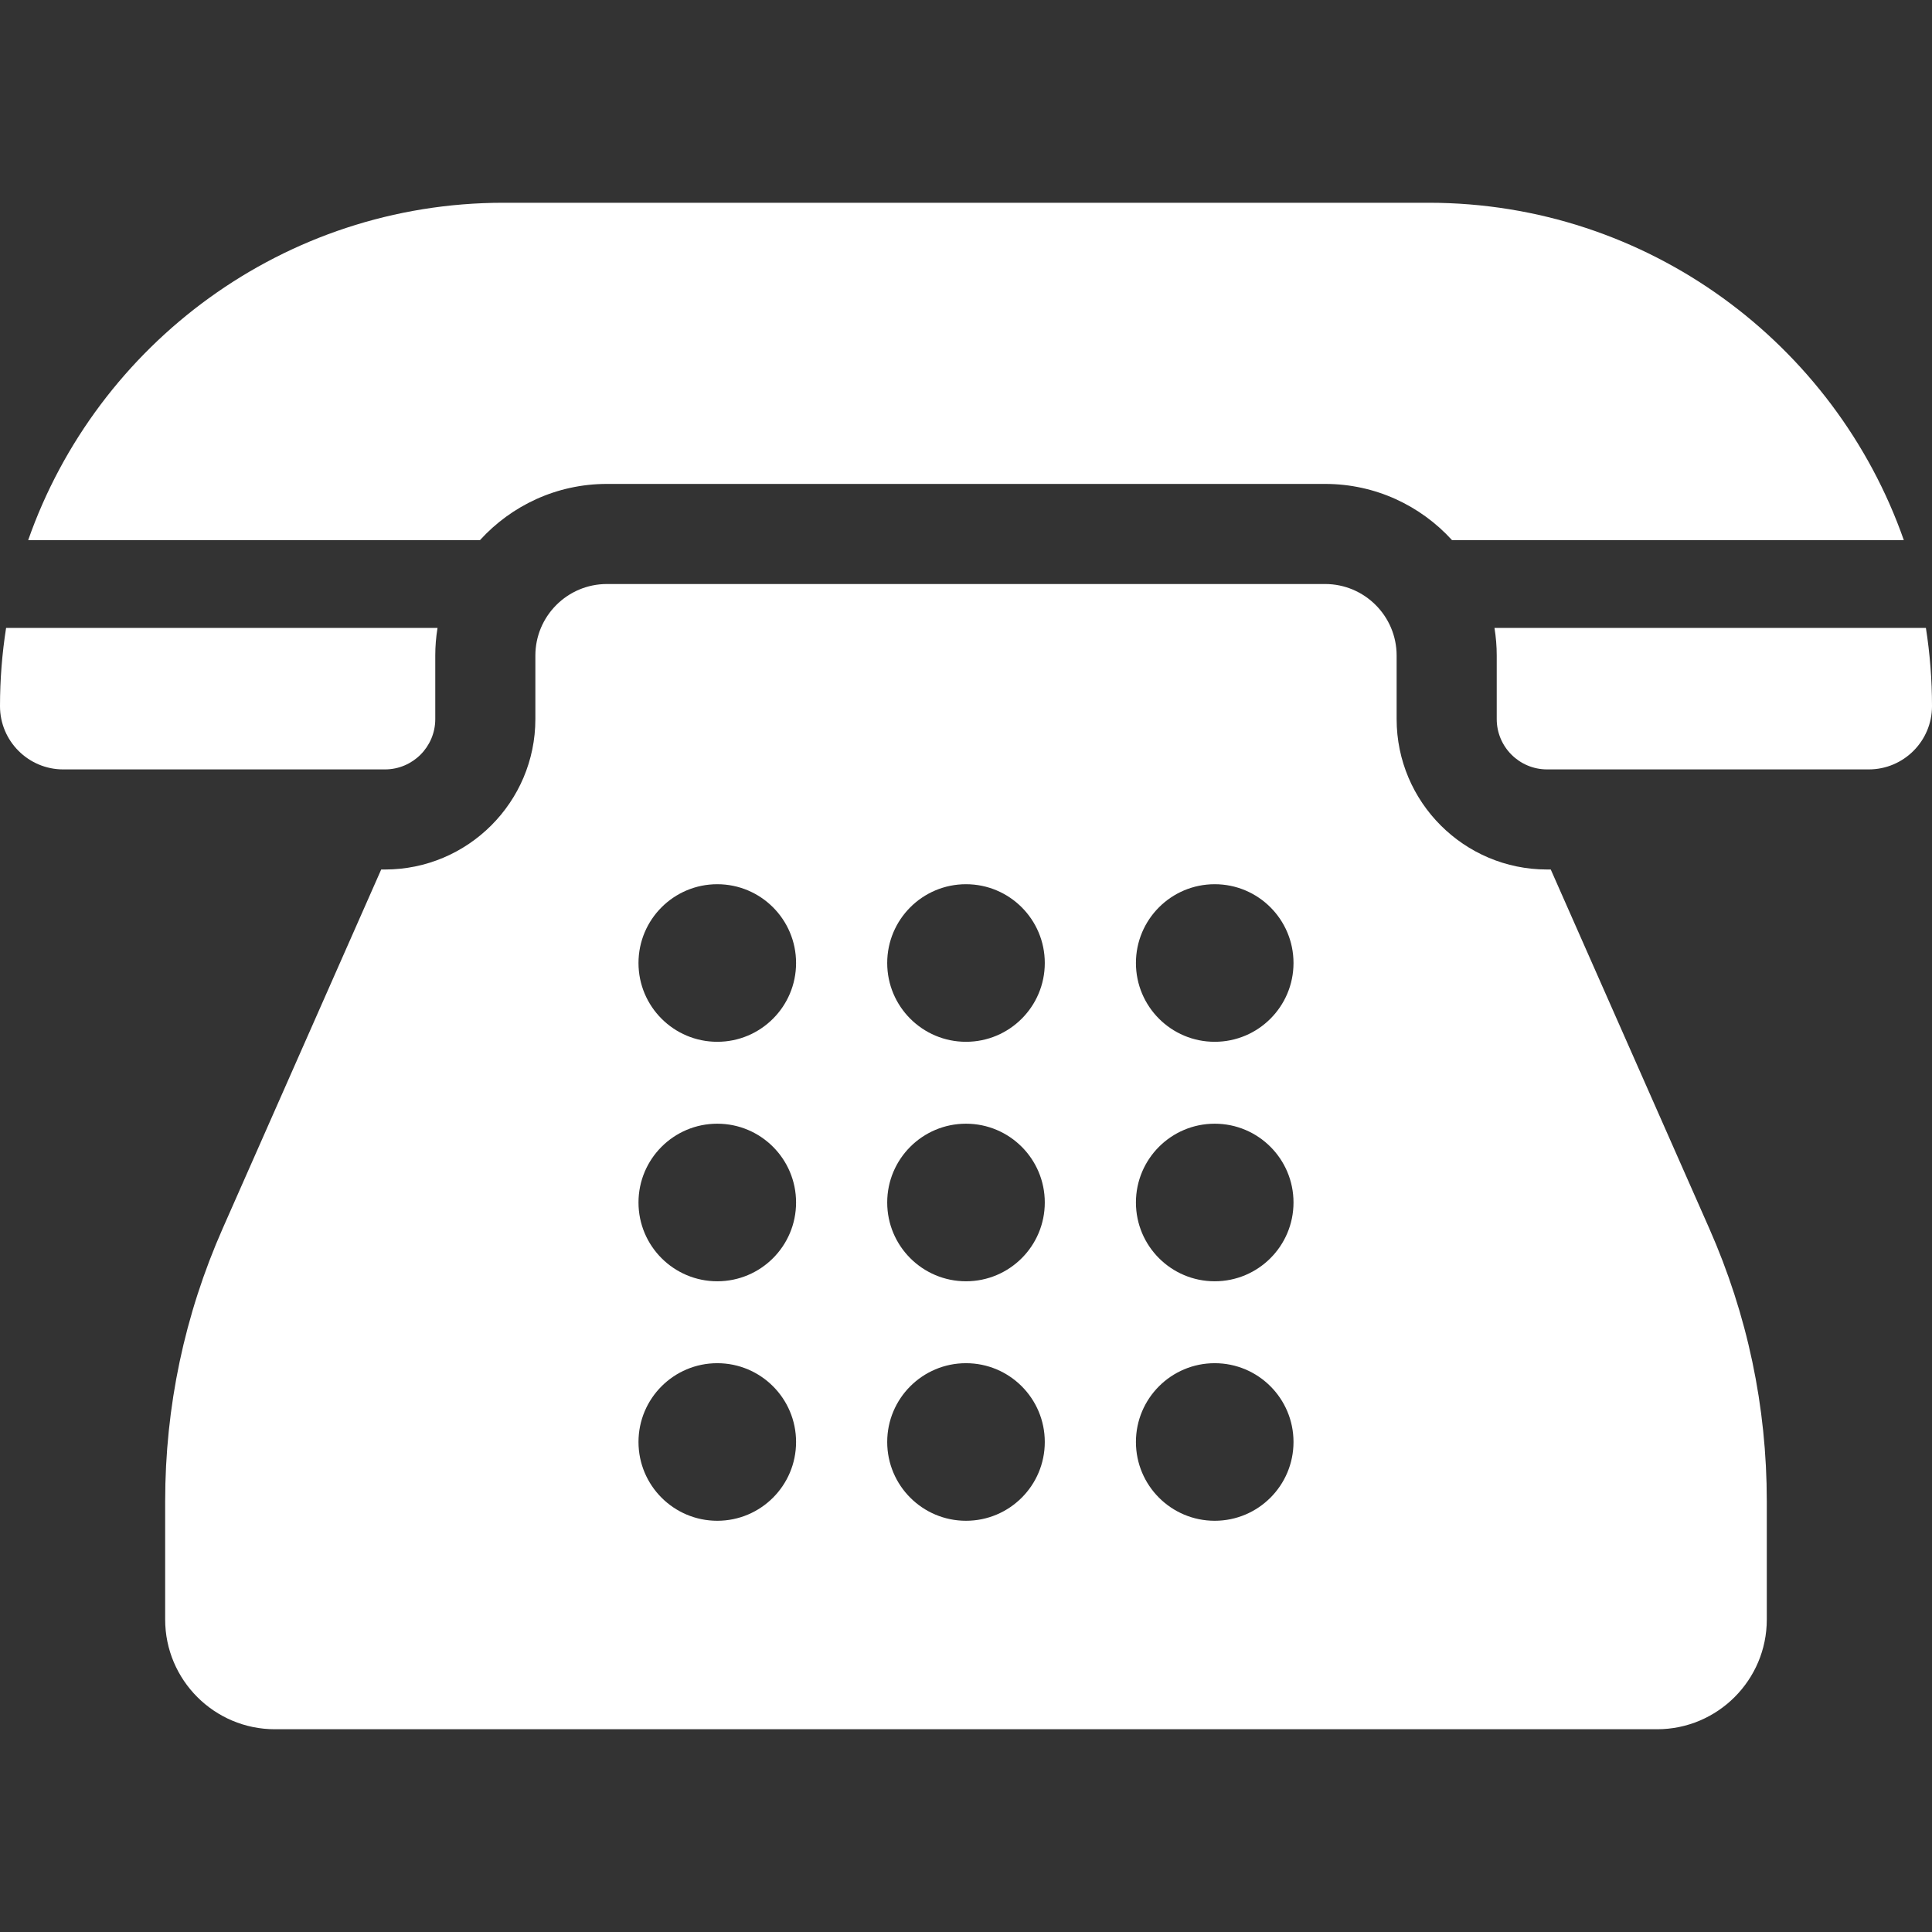 <?xml version="1.0"?>
<svg xmlns="http://www.w3.org/2000/svg" xmlns:xlink="http://www.w3.org/1999/xlink" xmlns:svgjs="http://svgjs.com/svgjs" version="1.1" width="512" height="512" x="0" y="0" viewBox="0 0 512 512" style="enable-background:new 0 0 512 512" xml:space="preserve"><rect x="0" y="0" width="512" height="512" fill="#333333" stroke="none"/><g>
<g xmlns="http://www.w3.org/2000/svg">
	<g>
		<path d="M452.965,325.53l-41.997-95.102h-0.99c-21.977,0-39.857-17.879-39.857-39.857v-16.847    c0-10.451-8.503-18.953-18.953-18.953H160.831c-10.451,0-18.953,8.503-18.953,18.953v16.847c0,21.977-17.879,39.857-39.857,39.857    h-0.999L59.026,325.53c-10.122,22.923-15.255,47.253-15.255,72.315v31.35c0,16.031,13.042,29.072,29.072,29.072h366.303    c16.031,0,29.073-13.042,29.073-29.072v-31.35C468.221,372.785,463.088,348.455,452.965,325.53z M190.087,403.021    c-11.531,0-20.88-9.349-20.88-20.88c0-11.531,9.349-20.88,20.88-20.88c11.533,0,20.88,9.349,20.88,20.88    C210.967,393.672,201.619,403.021,190.087,403.021z M190.087,339.553c-11.531,0-20.88-9.349-20.88-20.88    c0-11.531,9.349-20.88,20.88-20.88c11.533,0,20.88,9.349,20.88,20.88C210.967,330.205,201.619,339.553,190.087,339.553z     M190.087,276.086c-11.531,0-20.88-9.349-20.88-20.88c0-11.531,9.349-20.88,20.88-20.88c11.533,0,20.88,9.349,20.88,20.88    C210.967,266.737,201.619,276.086,190.087,276.086z M255.999,403.021c-11.531,0-20.88-9.349-20.88-20.88    c0-11.531,9.349-20.88,20.88-20.88c11.531,0,20.88,9.349,20.88,20.88C276.88,393.672,267.532,403.021,255.999,403.021z     M255.999,339.553c-11.531,0-20.88-9.349-20.88-20.88c0-11.531,9.349-20.88,20.88-20.88c11.531,0,20.88,9.349,20.88,20.88    C276.88,330.205,267.532,339.553,255.999,339.553z M255.999,276.086c-11.531,0-20.88-9.349-20.88-20.88    c0-11.531,9.349-20.88,20.88-20.88c11.531,0,20.88,9.349,20.88,20.88C276.88,266.737,267.532,276.086,255.999,276.086z     M321.913,403.021c-11.533,0-20.88-9.349-20.88-20.88c0-11.531,9.349-20.88,20.88-20.88c11.531,0,20.88,9.349,20.88,20.88    C342.793,393.672,333.444,403.021,321.913,403.021z M321.913,339.553c-11.533,0-20.88-9.349-20.88-20.88    c0-11.531,9.349-20.88,20.88-20.88c11.531,0,20.88,9.349,20.88,20.88C342.793,330.205,333.444,339.553,321.913,339.553z     M321.913,276.086c-11.533,0-20.88-9.349-20.88-20.88c0-11.531,9.349-20.88,20.88-20.88c11.531,0,20.88,9.349,20.88,20.88    C342.793,266.737,333.444,276.086,321.913,276.086z" fill="#ffffff" data-original="#000000" style=""/>
	</g>
</g>
<g xmlns="http://www.w3.org/2000/svg">
	<g>
		<path d="M378.582,53.733H133.418c-58.149,0-107.721,37.399-125.948,89.404h119.732c8.325-9.145,20.318-14.893,33.63-14.893    h190.336c13.312,0,25.305,5.749,33.63,14.893h119.732C486.303,91.131,436.731,53.733,378.582,53.733z" fill="#ffffff" data-original="#000000" style=""/>
	</g>
</g>
<g xmlns="http://www.w3.org/2000/svg">
	<g>
		<path d="M510.384,166.407H396.052c0.387,2.383,0.597,4.826,0.597,7.317v16.847c0,7.35,5.979,13.329,13.329,13.329h85.273    c9.236,0,16.75-7.514,16.75-16.75C512,180.095,511.445,173.168,510.384,166.407z" fill="#ffffff" data-original="#000000" style=""/>
	</g>
</g>
<g xmlns="http://www.w3.org/2000/svg">
	<g>
		<path d="M1.615,166.406C0.555,173.168,0,180.095,0,187.151c0,9.236,7.514,16.75,16.75,16.75h85.271    c7.35,0,13.329-5.979,13.329-13.329v-16.847c0-2.491,0.209-4.934,0.597-7.318H1.615z" fill="#ffffff" data-original="#000000" style=""/>
	</g>
</g>
<g xmlns="http://www.w3.org/2000/svg">
</g>
<g xmlns="http://www.w3.org/2000/svg">
</g>
<g xmlns="http://www.w3.org/2000/svg">
</g>
<g xmlns="http://www.w3.org/2000/svg">
</g>
<g xmlns="http://www.w3.org/2000/svg">
</g>
<g xmlns="http://www.w3.org/2000/svg">
</g>
<g xmlns="http://www.w3.org/2000/svg">
</g>
<g xmlns="http://www.w3.org/2000/svg">
</g>
<g xmlns="http://www.w3.org/2000/svg">
</g>
<g xmlns="http://www.w3.org/2000/svg">
</g>
<g xmlns="http://www.w3.org/2000/svg">
</g>
<g xmlns="http://www.w3.org/2000/svg">
</g>
<g xmlns="http://www.w3.org/2000/svg">
</g>
<g xmlns="http://www.w3.org/2000/svg">
</g>
<g xmlns="http://www.w3.org/2000/svg">
</g>
</g></svg>

